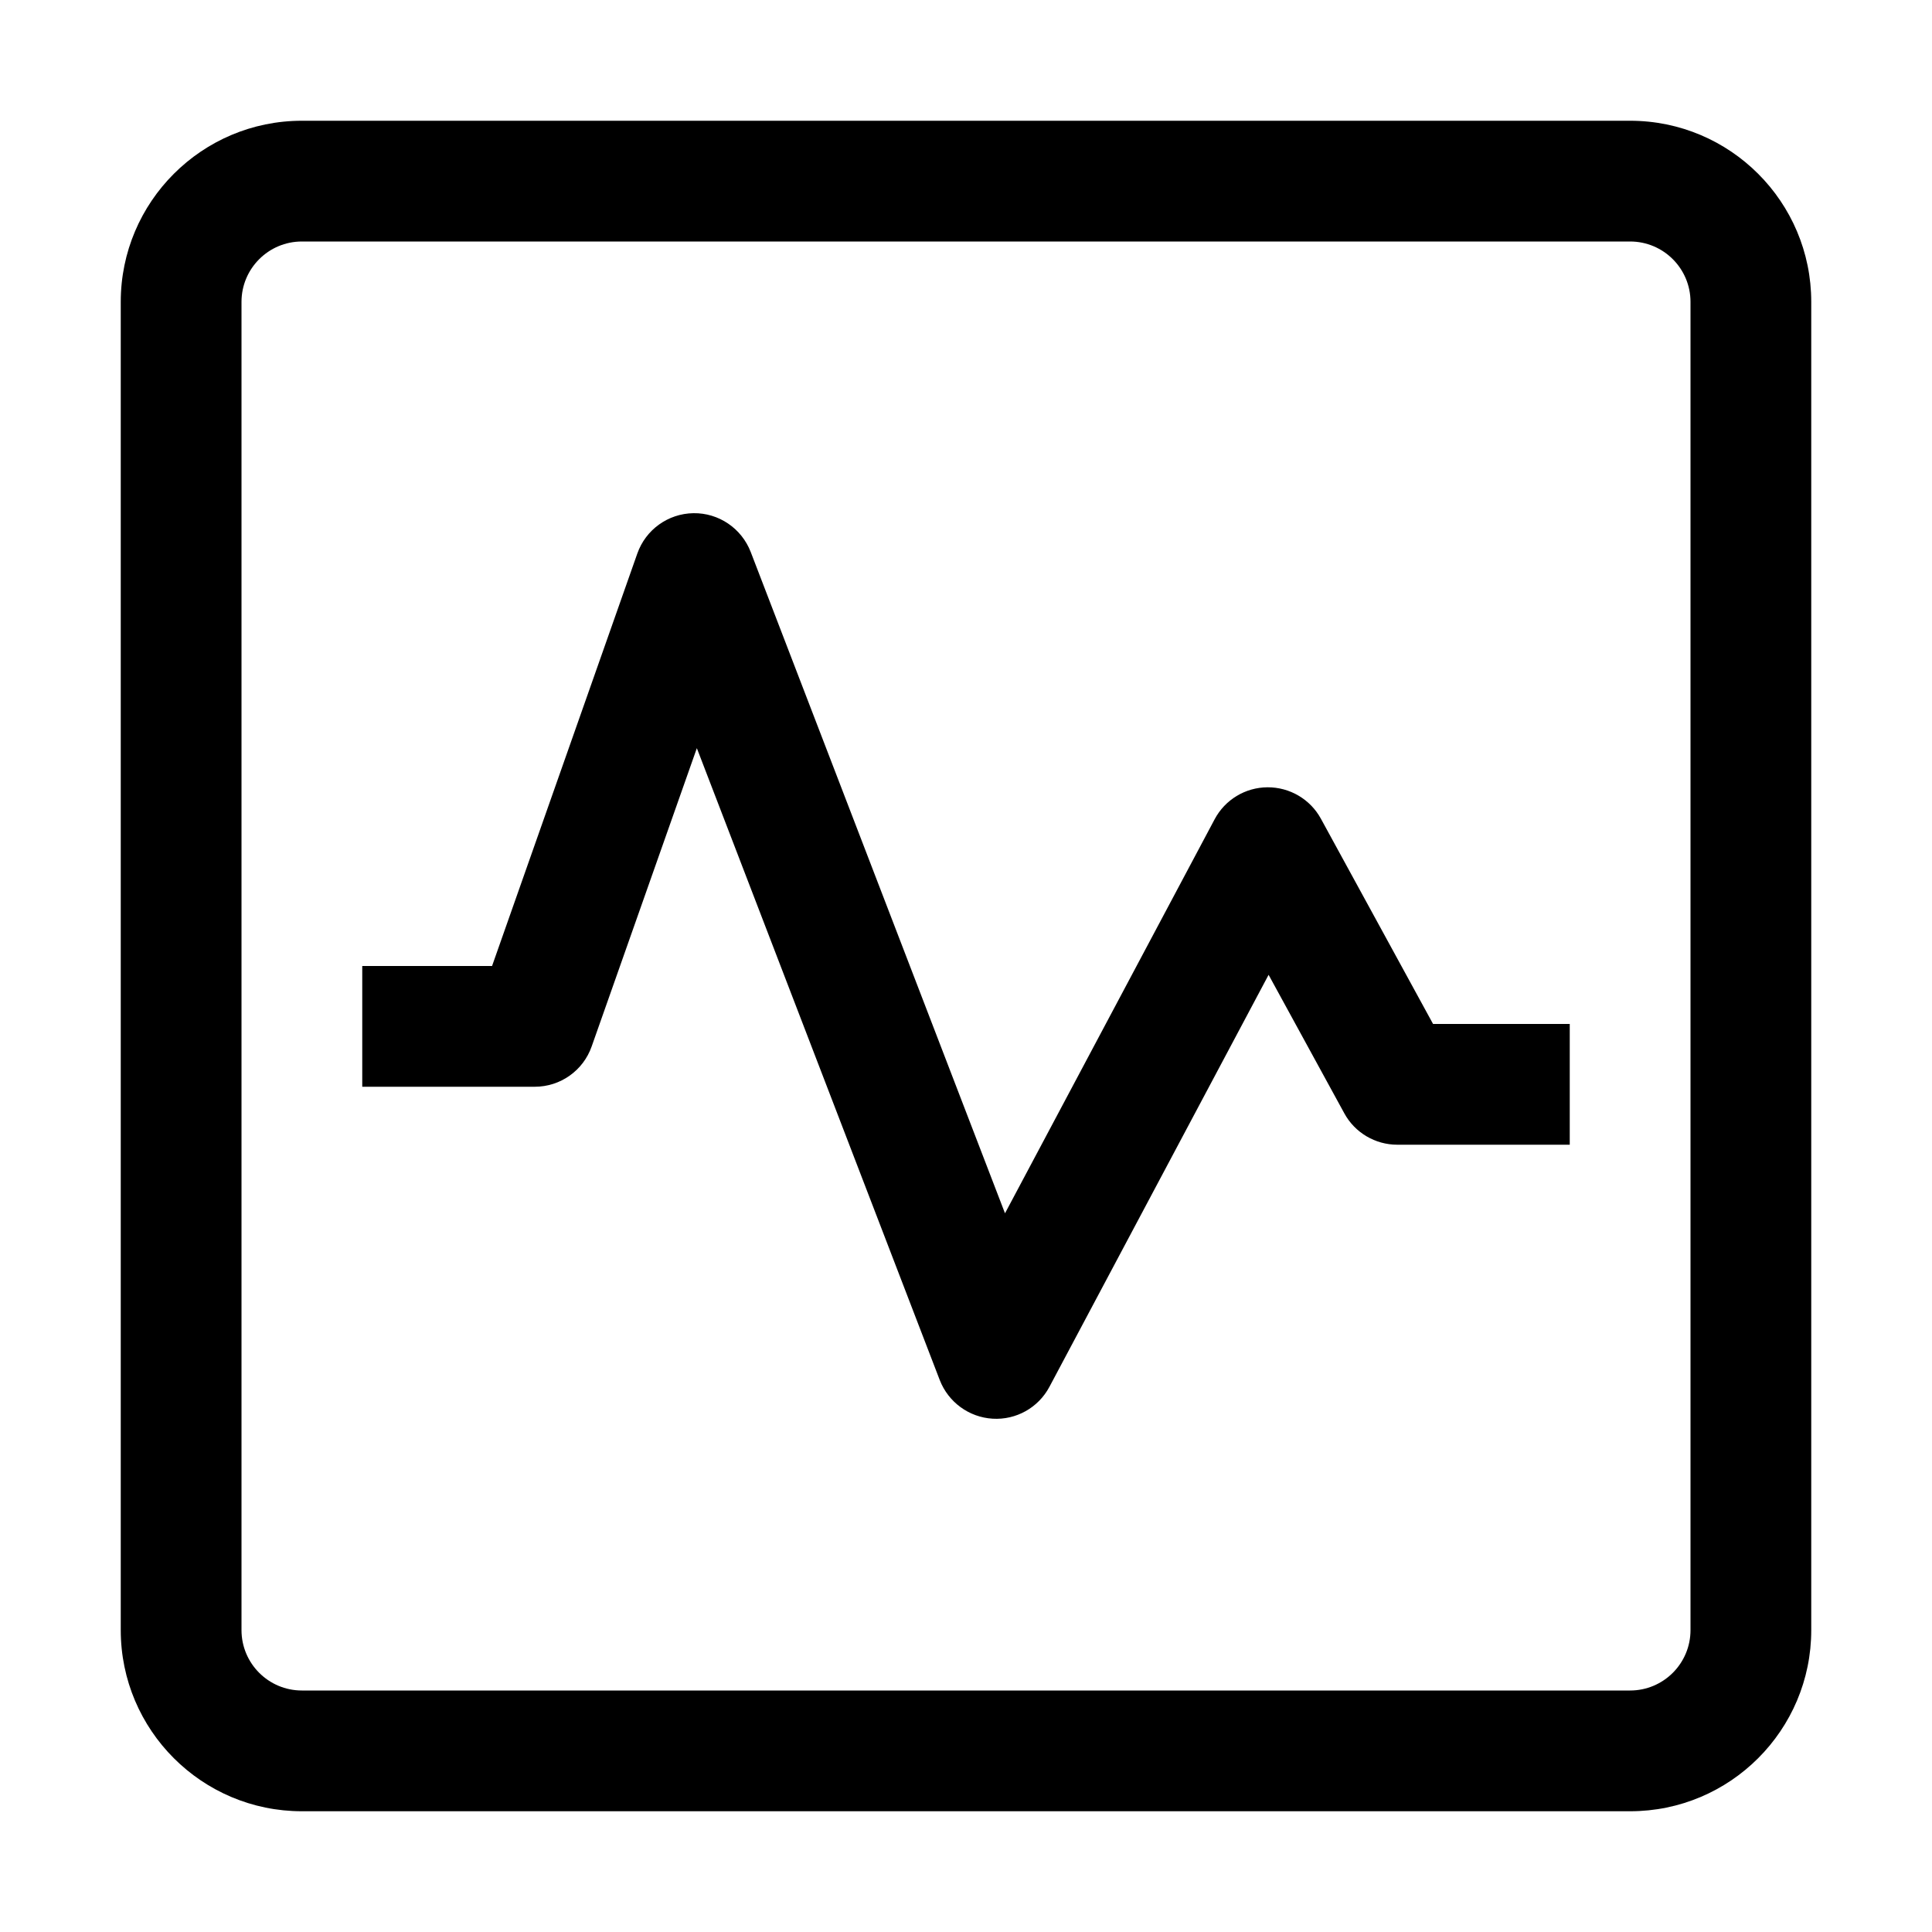 <svg xmlns="http://www.w3.org/2000/svg" viewBox="0 0 16 16"><path d='M6.217 4.571C6.141 4.375 5.952 4.247 5.743 4.25C5.533 4.253 5.348 4.386 5.278 4.584L4.075 8H3V9H4.429C4.641 9 4.83 8.866 4.9 8.666L5.771 6.196L7.783 11.43C7.854 11.612 8.024 11.737 8.22 11.749C8.415 11.761 8.599 11.658 8.691 11.485L10.506 8.073L11.133 9.22C11.22 9.38 11.389 9.48 11.571 9.48H13V8.48H11.868L10.939 6.78C10.851 6.619 10.681 6.519 10.497 6.52C10.313 6.521 10.145 6.623 10.059 6.785L8.323 10.048L6.217 4.571Z' fill='currentColor' /> <path fill-rule='evenodd' clip-rule='evenodd' d='M2.5 1C1.672 1 1 1.672 1 2.5V13.5C1 14.328 1.672 15 2.5 15H13.5C14.328 15 15 14.328 15 13.5V2.5C15 1.672 14.328 1 13.5 1H2.5ZM2 2.5C2 2.224 2.224 2 2.5 2H13.5C13.776 2 14 2.224 14 2.5V13.5C14 13.776 13.776 14 13.5 14H2.5C2.224 14 2 13.776 2 13.5V2.5Z' fill='currentColor' /></svg>